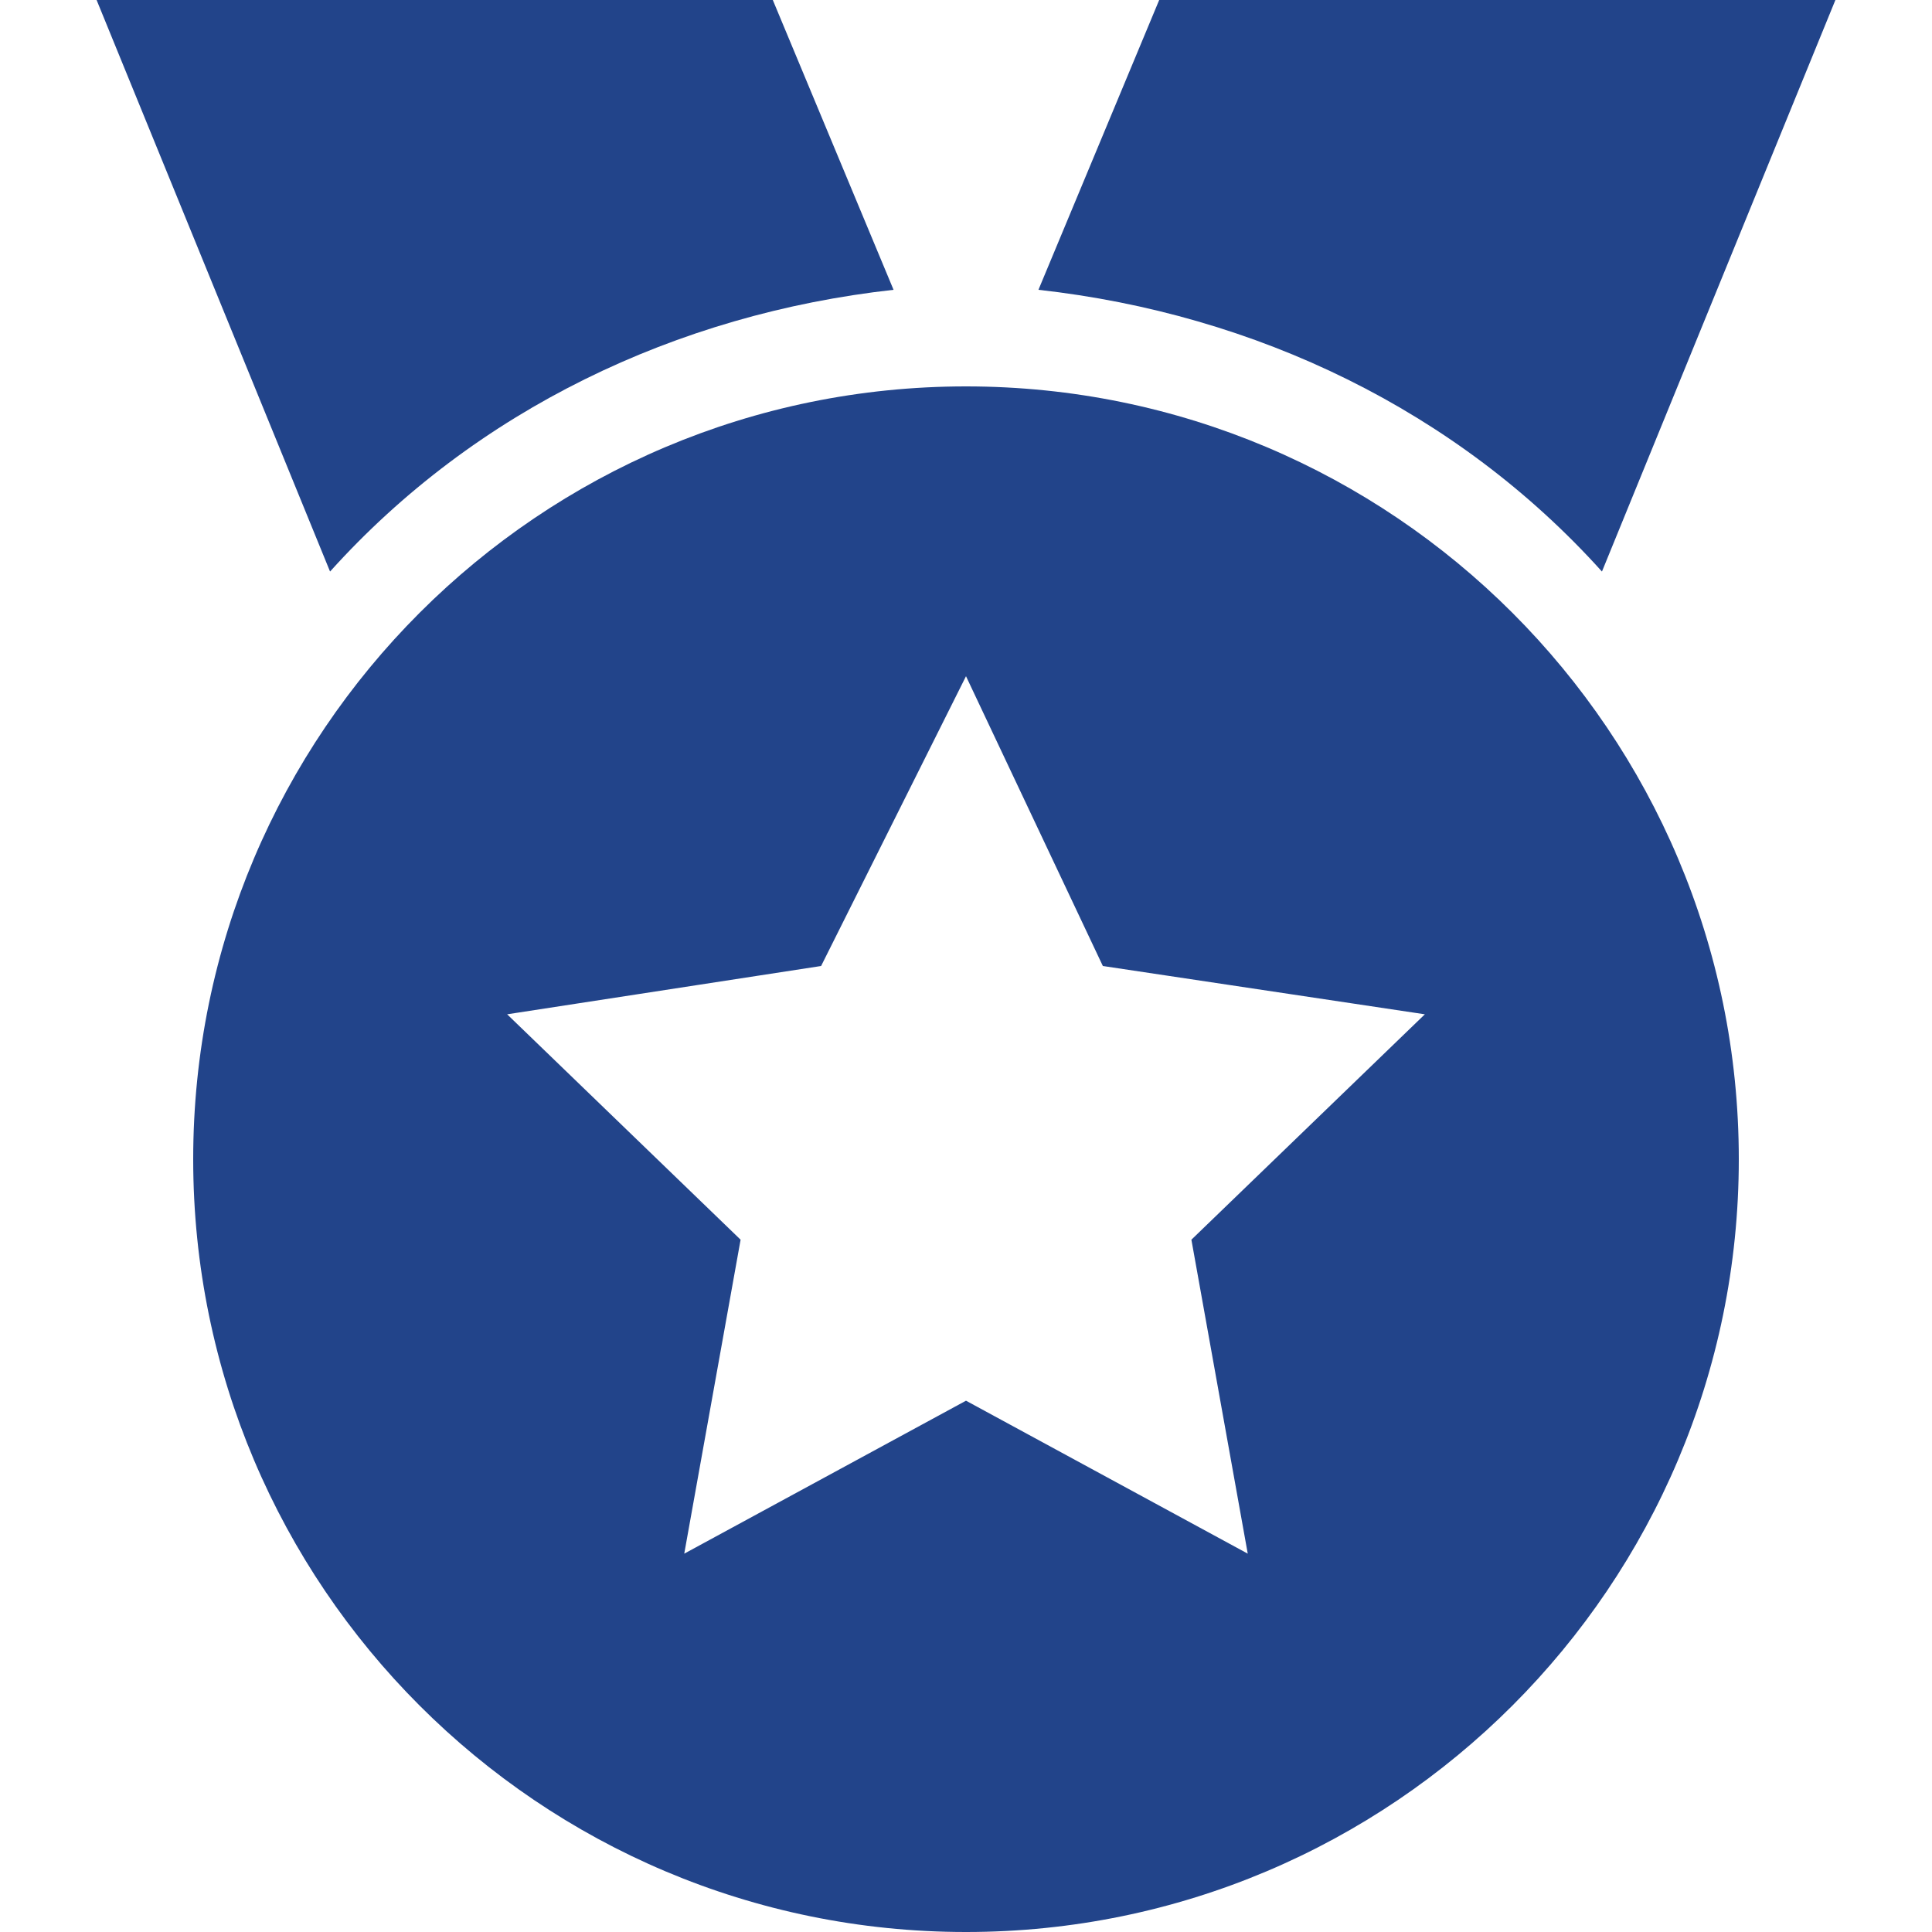 <?xml version="1.0" encoding="utf-8"?>
<!-- Generator: Adobe Illustrator 21.0.0, SVG Export Plug-In . SVG Version: 6.00 Build 0)  -->
<svg version="1.1" id="图层_1" xmlns="http://www.w3.org/2000/svg" xmlns:xlink="http://www.w3.org/1999/xlink" x="0px" y="0px"
	 viewBox="0 0 24 24" style="enable-background:new 0 0 24 24;" xml:space="preserve">
<style type="text/css">
	.st0{fill:#22448A;}
</style>
<path class="st0" d="M12,24c-5.3,0-9.6-4.3-9.6-9.6S6.7,4.8,12,4.8c0,0,0,0,0,0c5.3,0,9.6,4.3,9.6,9.6C21.6,19.7,17.3,24,12,24z
	 M12,17.4l3.5,1.9l-0.7-3.9l2.9-2.8L13.7,12L12,8.4L10.2,12l-3.9,0.6l2.9,2.8l-0.7,3.9L12,17.4z"/>
<path class="st0" d="M12.9,3.6L14.4,0h8.4l-2.9,7.1C18.1,5.1,15.6,3.9,12.9,3.6z M4.1,7.1L1.2,0h8.4l1.5,3.6
	C8.4,3.9,5.9,5.1,4.1,7.1z"/>
</svg>
